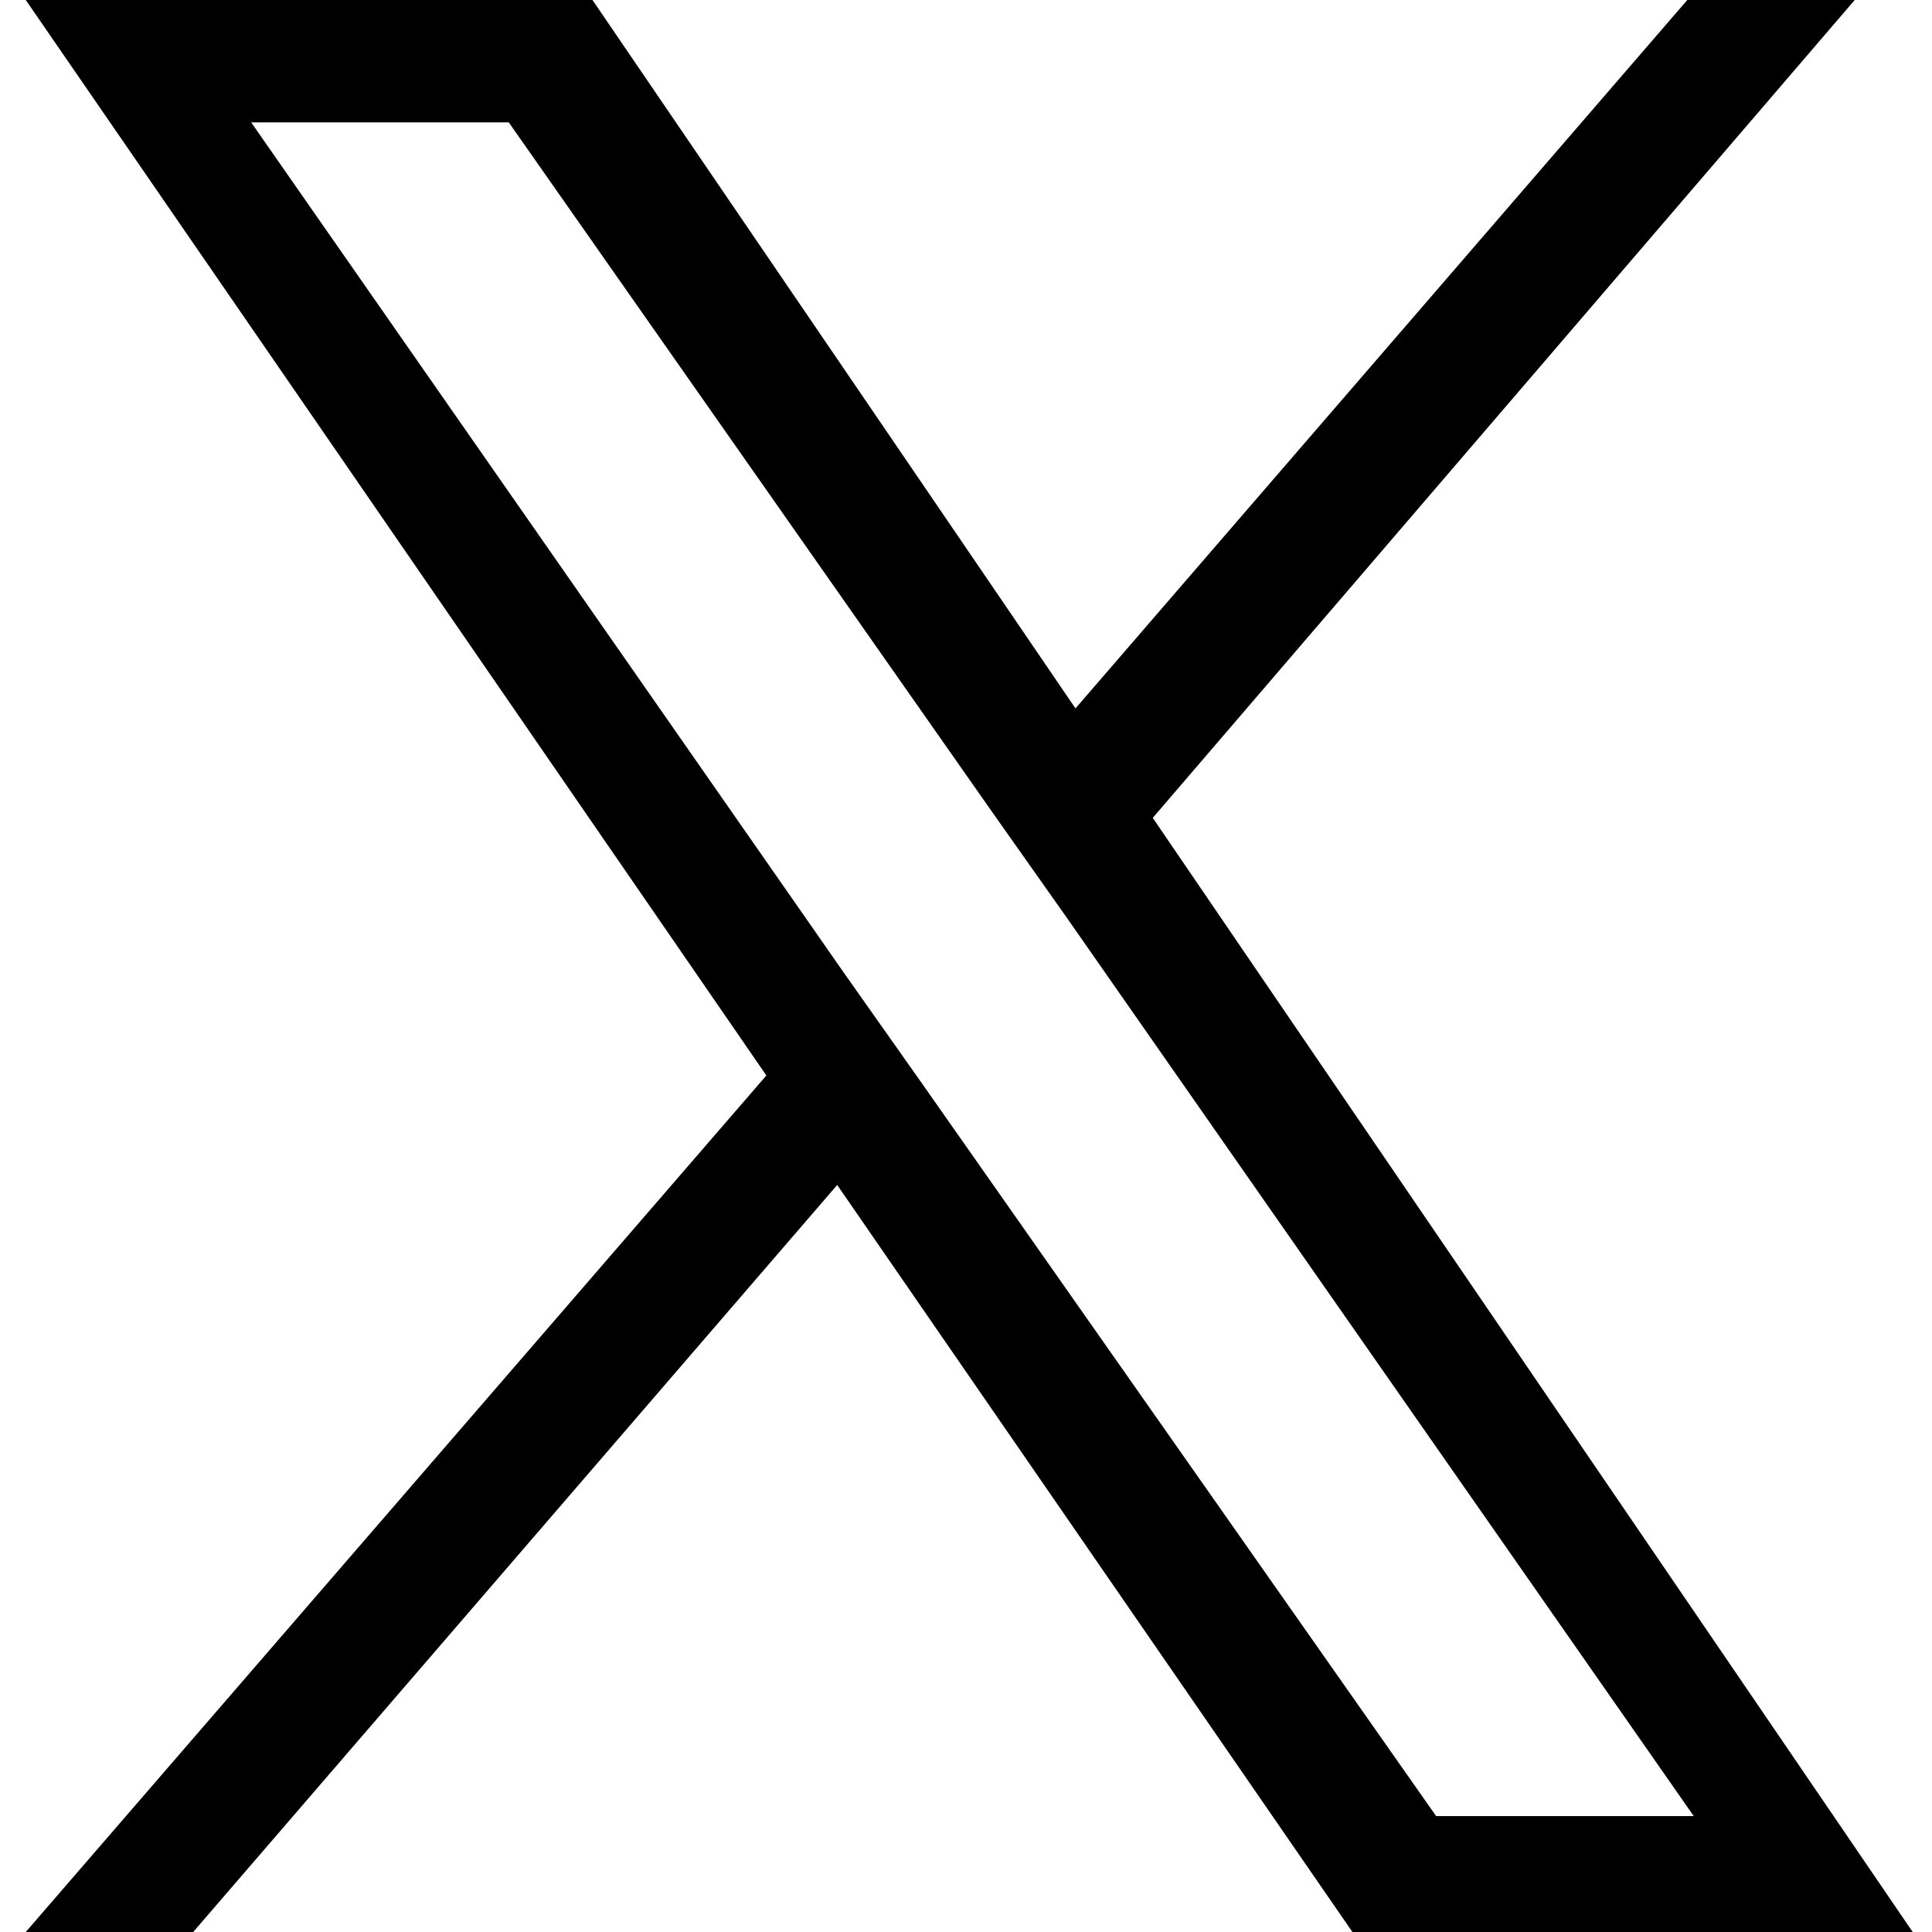 <?xml version="1.0" encoding="utf-8"?>
<!-- Generator: Adobe Illustrator 27.8.1, SVG Export Plug-In . SVG Version: 6.00 Build 0)  -->
<svg version="1.1" id="レイヤー_1" xmlns="http://www.w3.org/2000/svg" xmlns:xlink="http://www.w3.org/1999/xlink" x="0px"
	 y="0px" viewBox="0 0 30 30" style="enable-background:new 0 0 30 30;" xml:space="preserve">
<g id="レイヤー_2_1_">
	<g id="レイヤー_1-2_00000142146060421515762440000001113763595152889262_">
		<path d="M17.9,12.7L28.8,0h-2.6l-9.5,11L9.2,0H0.4l11.5,16.7L0.4,30H3l10-11.6L21,30h8.7L17.9,12.7L17.9,12.7z M14.3,16.8
			l-1.2-1.7L3.9,1.9h4l7.5,10.7l1.2,1.7l9.7,13.9h-4L14.3,16.8L14.3,16.8z"/>
	</g>
</g>
</svg>
